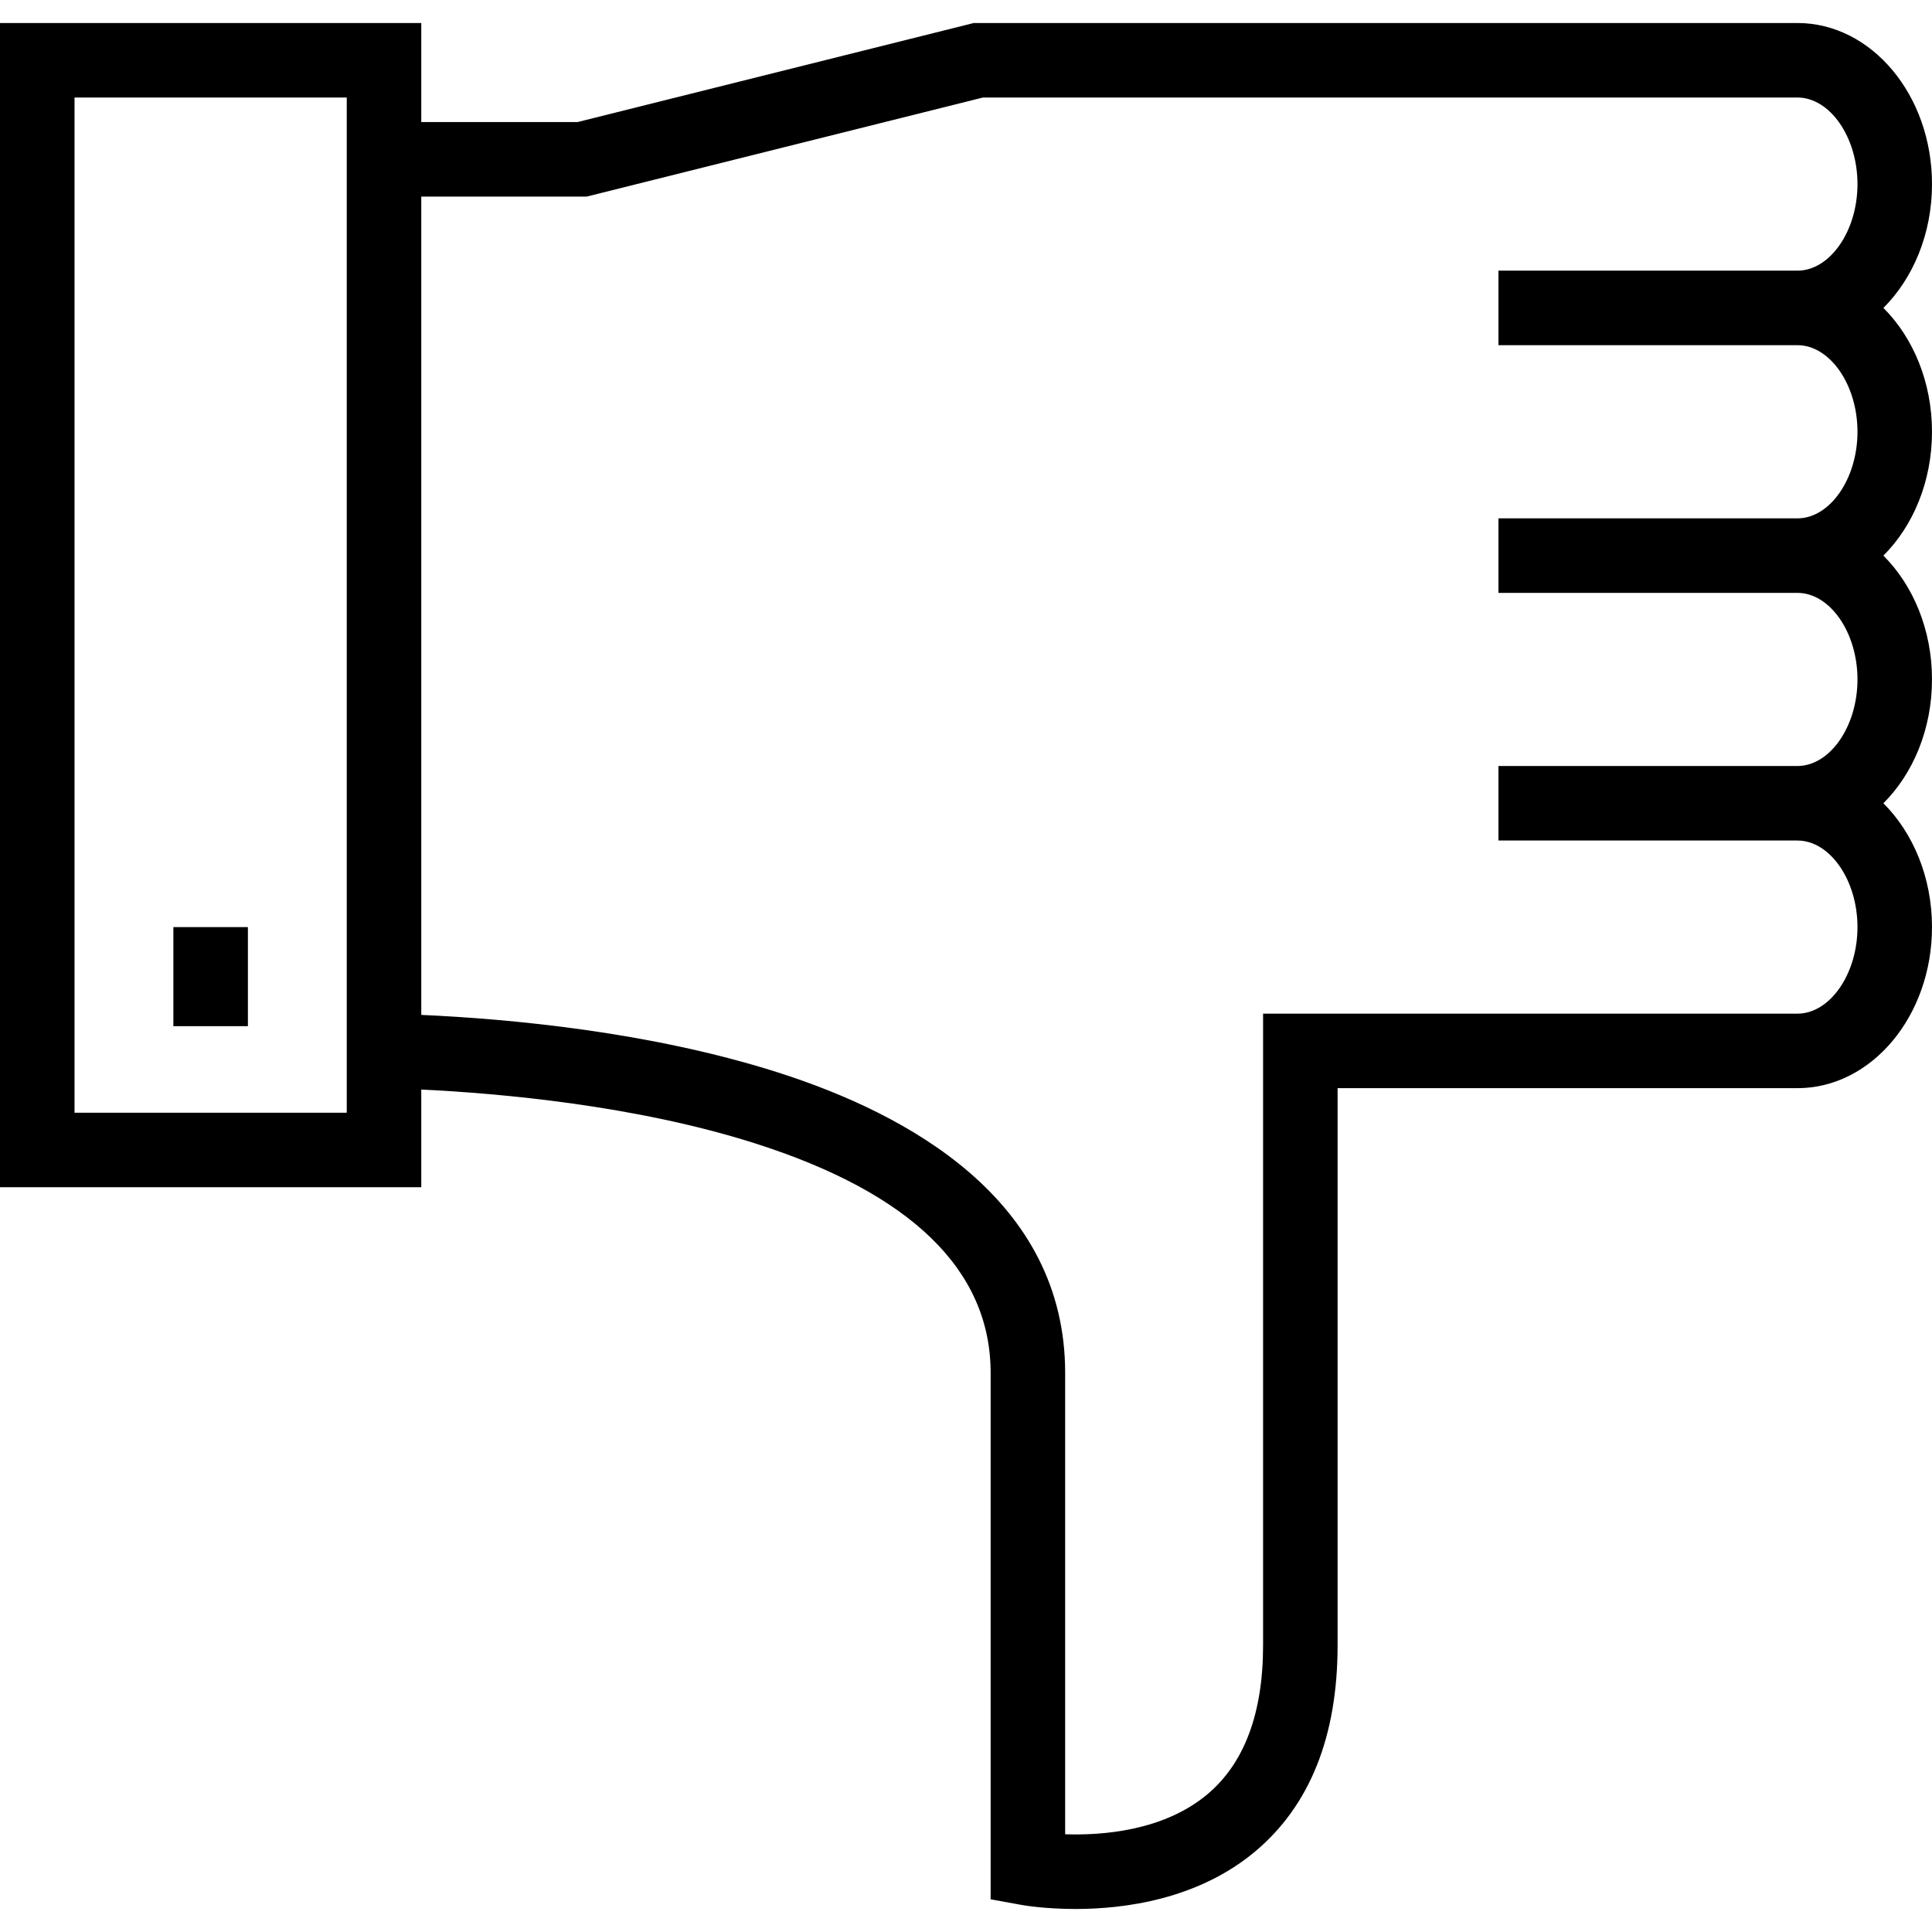 <?xml version="1.0" encoding="iso-8859-1"?>
<!-- Uploaded to: SVG Repo, www.svgrepo.com, Generator: SVG Repo Mixer Tools -->
<svg fill="#000000" version="1.1" id="Layer_1" xmlns="http://www.w3.org/2000/svg" xmlns:xlink="http://www.w3.org/1999/xlink" 
	 viewBox="0 0 512 512" xml:space="preserve">
<g>
	<g>
		<path d="M499.123,81.602C506.985,73.766,512,61.966,512,48.793c0-23.542-15.999-42.695-35.665-42.695H258.063L153.056,32.349
			h-41.414V6.098H0v308.53h111.642V288.74c20.795,0.999,56.703,4.177,88.292,14.212c41.535,13.193,62.595,33.674,62.595,60.874
			v139.512l8.109,1.474c0.581,0.107,6.227,1.09,14.363,1.09c13.011,0,32.387-2.52,47.556-15.18
			c14.545-12.14,21.919-30.542,21.919-54.698V288.376h121.858c19.666,0,35.665-19.146,35.665-42.682
			c0-13.18-5.015-24.984-12.878-32.821c7.865-7.839,12.878-19.641,12.878-32.821c0-13.173-5.015-24.973-12.877-32.809
			c7.864-7.839,12.877-19.641,12.877-32.82C512,101.245,506.985,89.441,499.123,81.602z M91.894,294.879H19.748V25.846h72.146
			V294.879z M476.335,91.475c8.627,0,15.917,10.509,15.917,22.947s-7.29,22.947-15.917,22.947h-79.229v19.748h79.229
			c8.627,0,15.917,10.503,15.917,22.934c0,12.439-7.29,22.947-15.917,22.947h-79.229v19.748h79.229
			c8.627,0,15.917,10.509,15.917,22.947c0,12.431-7.29,22.934-15.917,22.934H334.729v167.397c0,17.979-4.962,31.26-14.749,39.472
			c-11.651,9.779-28.011,10.932-37.703,10.602V363.826c0-45.821-41.527-68.63-76.364-79.696
			c-33.595-10.672-70.582-14.109-94.27-15.168V52.097h43.844l105.007-26.252h215.842c8.627,0,15.917,10.509,15.917,22.947
			c0,12.431-7.29,22.934-15.917,22.934h-79.229v19.748H476.335z"/>
	</g>
</g>
<g>
	<g>
		<rect x="45.947" y="245.692" width="19.748" height="26.252"/>
	</g>
</g>
</svg>